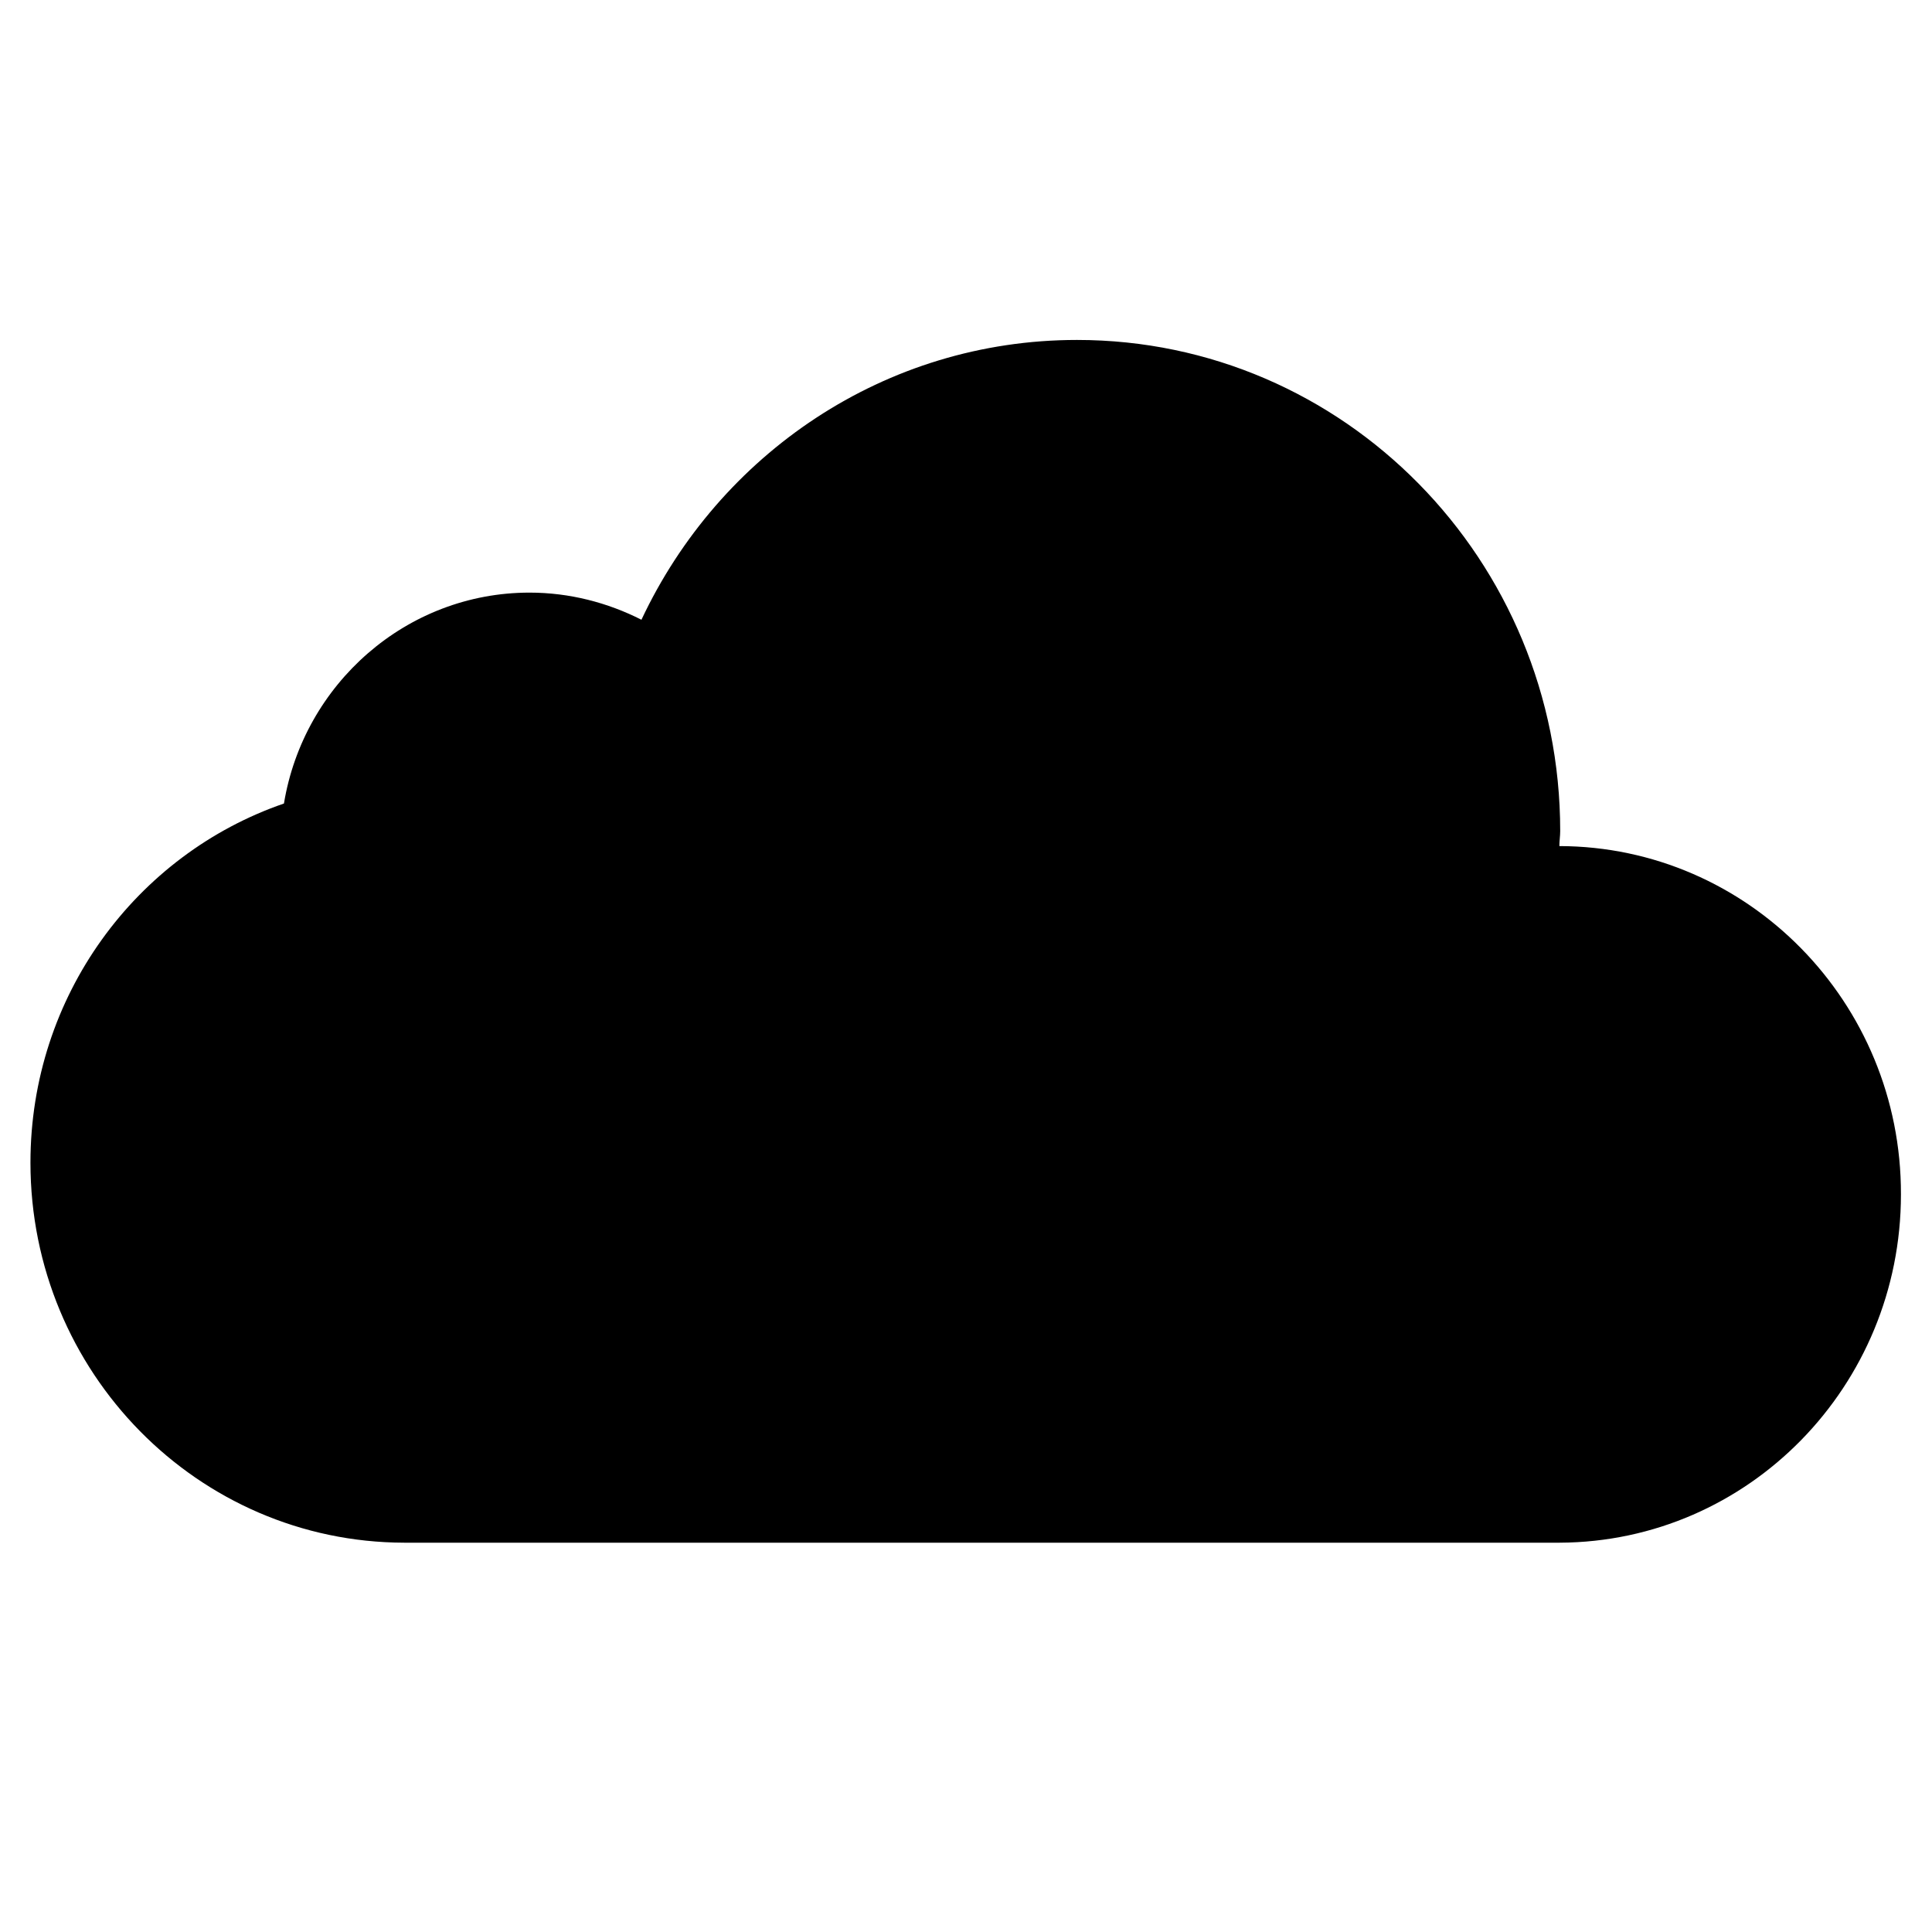 <?xml version="1.0" encoding="utf-8"?>
<!-- Generator: Adobe Illustrator 24.0.3, SVG Export Plug-In . SVG Version: 6.00 Build 0)  -->
<svg version="1.1" xmlns="http://www.w3.org/2000/svg" xmlns:xlink="http://www.w3.org/1999/xlink" x="0px" y="0px"
     viewBox="0 0 512 512" style="enable-background:new 0 0 512 512;" xml:space="preserve">
	<path style="fill: currentColor;" d="M413.25,224.22c0-1.33,0.22-2.66,0.22-3.98c0-71.94-57.33-130.15-128.05-130.15
		c-51.02,0-94.85,30.32-115.43,74.15c-8.96-4.54-19.04-7.19-29.66-7.19c-32.65,0-59.87,24.24-65.08,55.89
		c-39.18,13.5-67.18,51.02-67.18,95.18c0,55.56,44.38,100.6,99.05,100.71h306.23l0,0c50.02-0.22,90.42-41.5,90.42-92.3
		C503.89,265.61,463.27,224.33,413.25,224.22z"/>
</svg>
